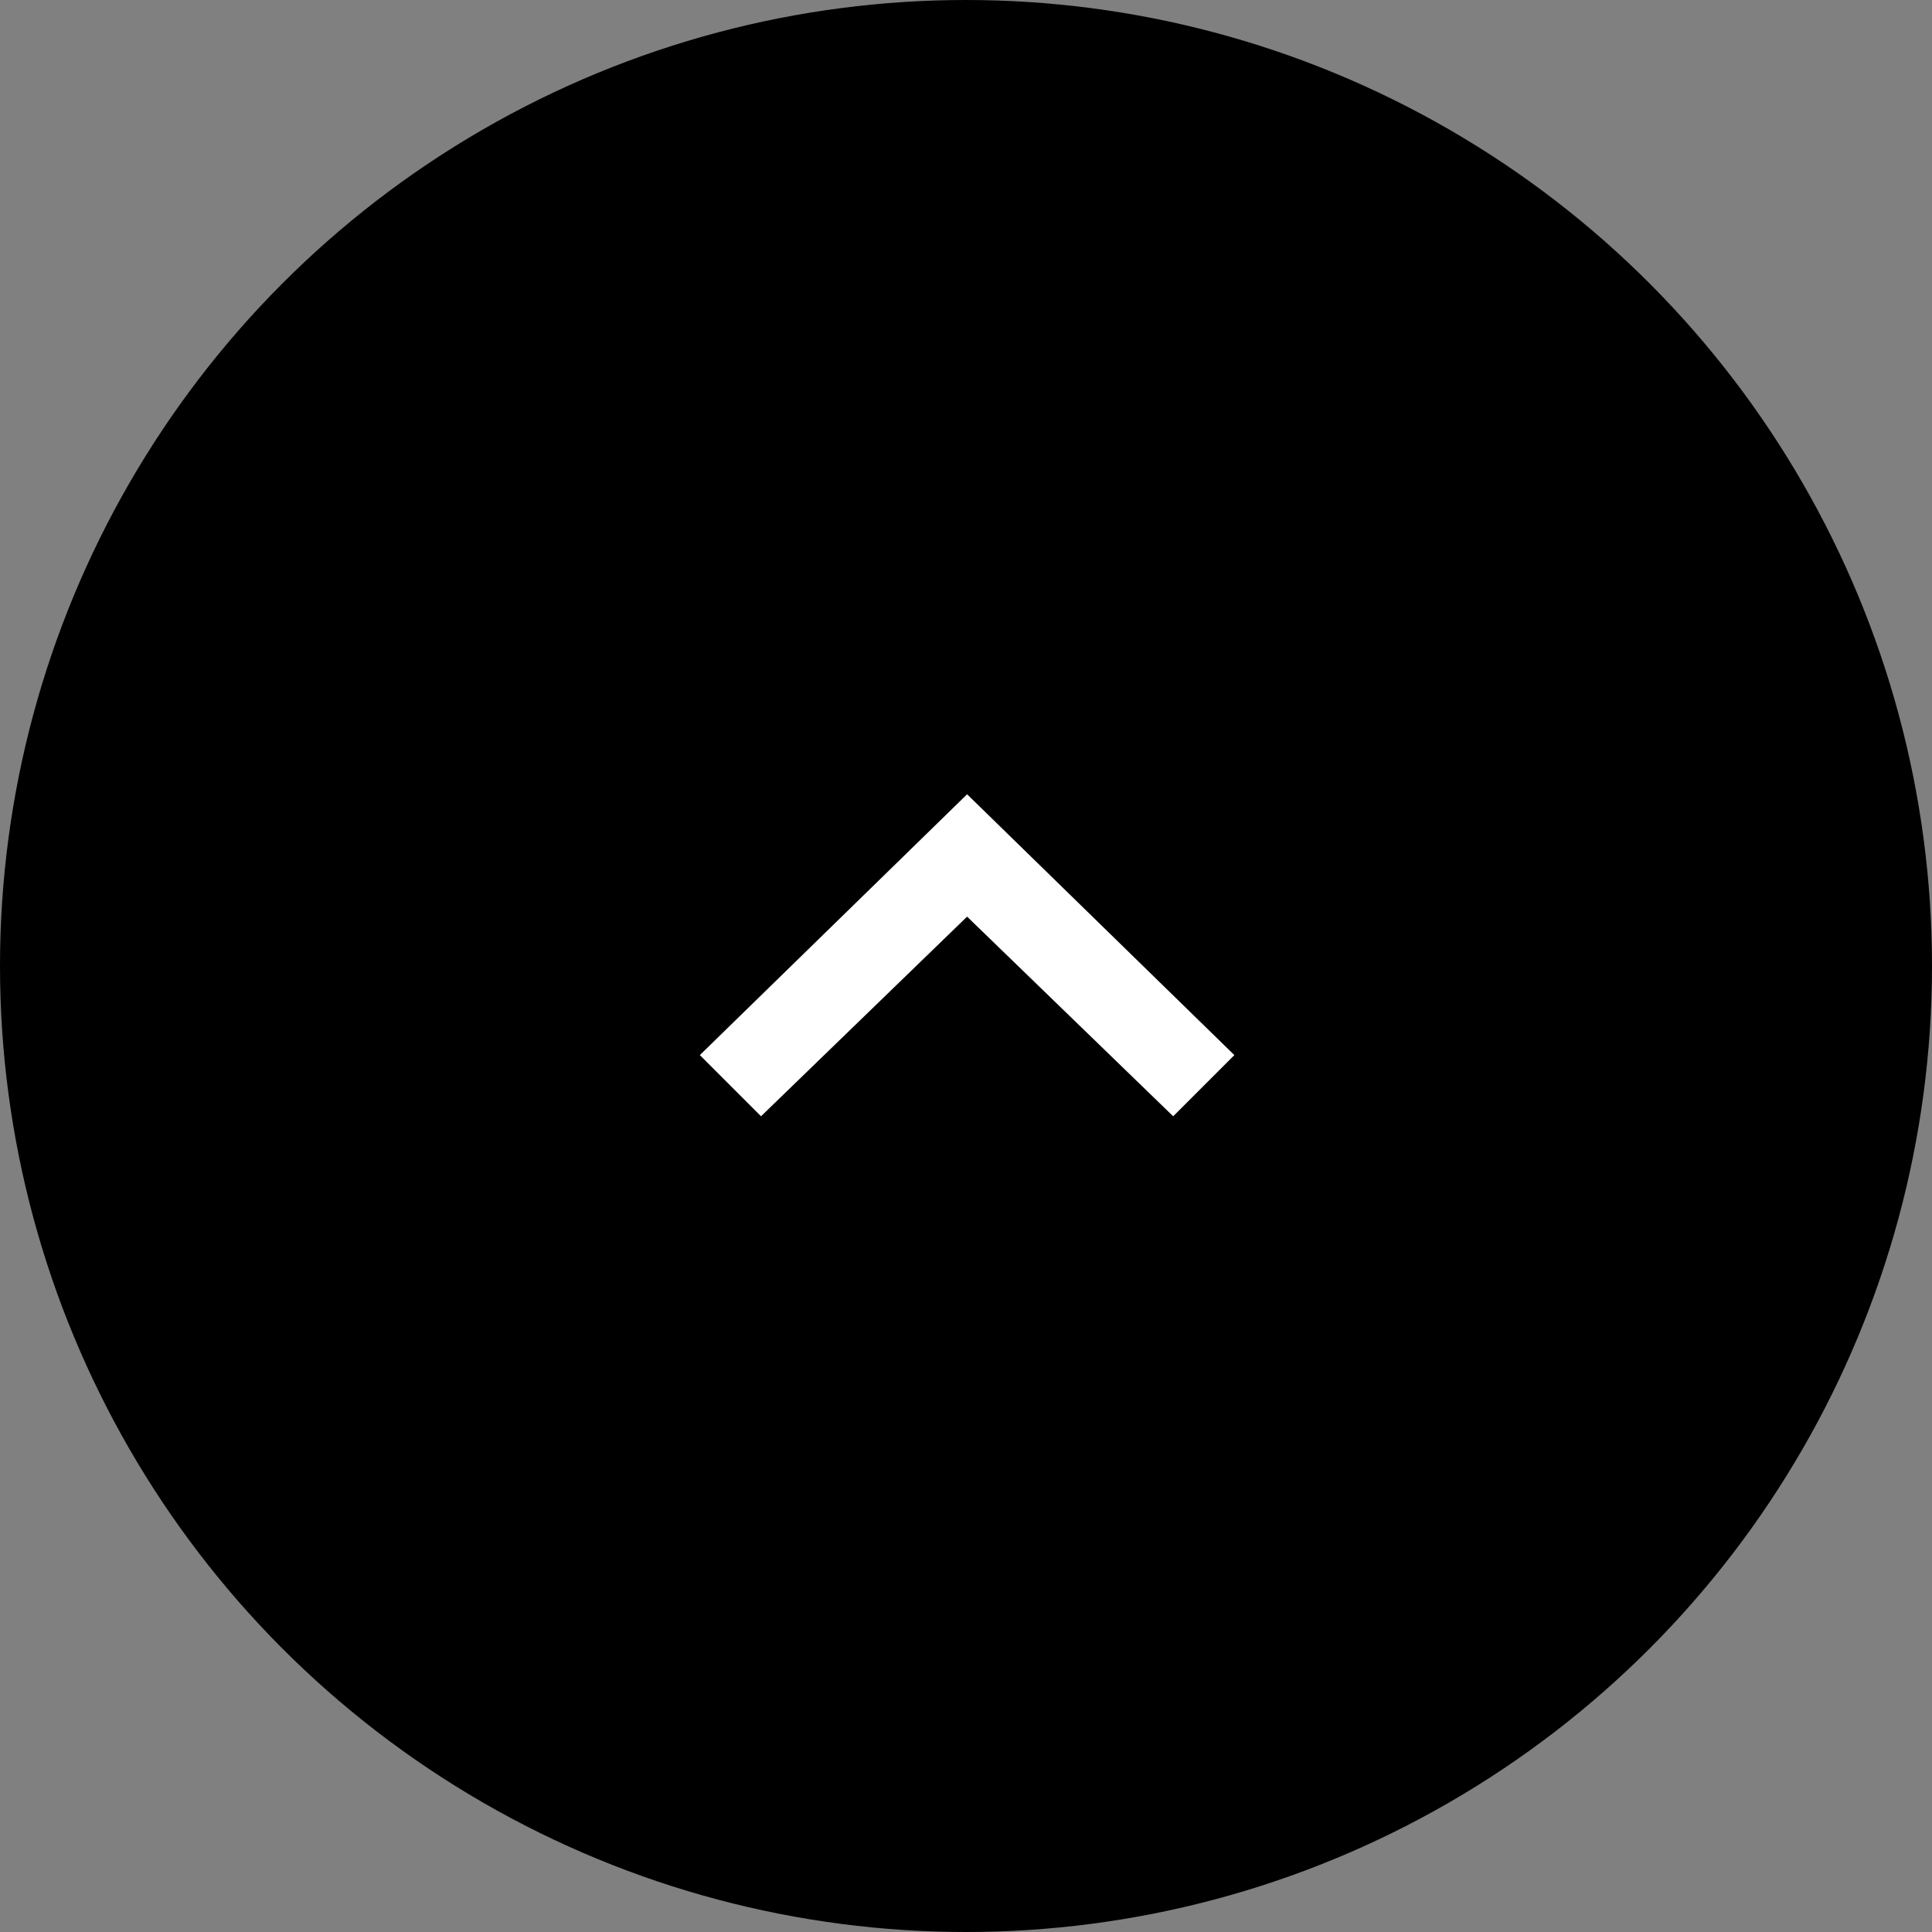 <?xml version="1.0" encoding="utf-8"?>
<!-- Generator: Adobe Illustrator 23.0.1, SVG Export Plug-In . SVG Version: 6.00 Build 0)  -->
<svg version="1.1" id="Calque_1" xmlns="http://www.w3.org/2000/svg" xmlns:xlink="http://www.w3.org/1999/xlink" x="0px" y="0px"
	 viewBox="0 0 60 60" style="enable-background:new 0 0 60 60;" xml:space="preserve">
<rect x="0" y="0" width="60" height="60" fill="#808080" stroke="none"/>
<style type="text/css">
	.st0{fill:#FFFFFF;}
</style>
<g id="Symbole_96_1" transform="translate(-1723 -4875)">
	<circle id="Ellipse_9" cx="1753" cy="4905" r="30"/>
	<g id="expand-more" transform="translate(804.334 6467.667) rotate(-90)">
		<path id="Tracé_14" class="st0" d="M1558,942.3l6.2,6.4l-6.2,6.4l1.9,1.9l8.1-8.3l-8.1-8.3L1558,942.3z"/>
	</g>
</g>
</svg>